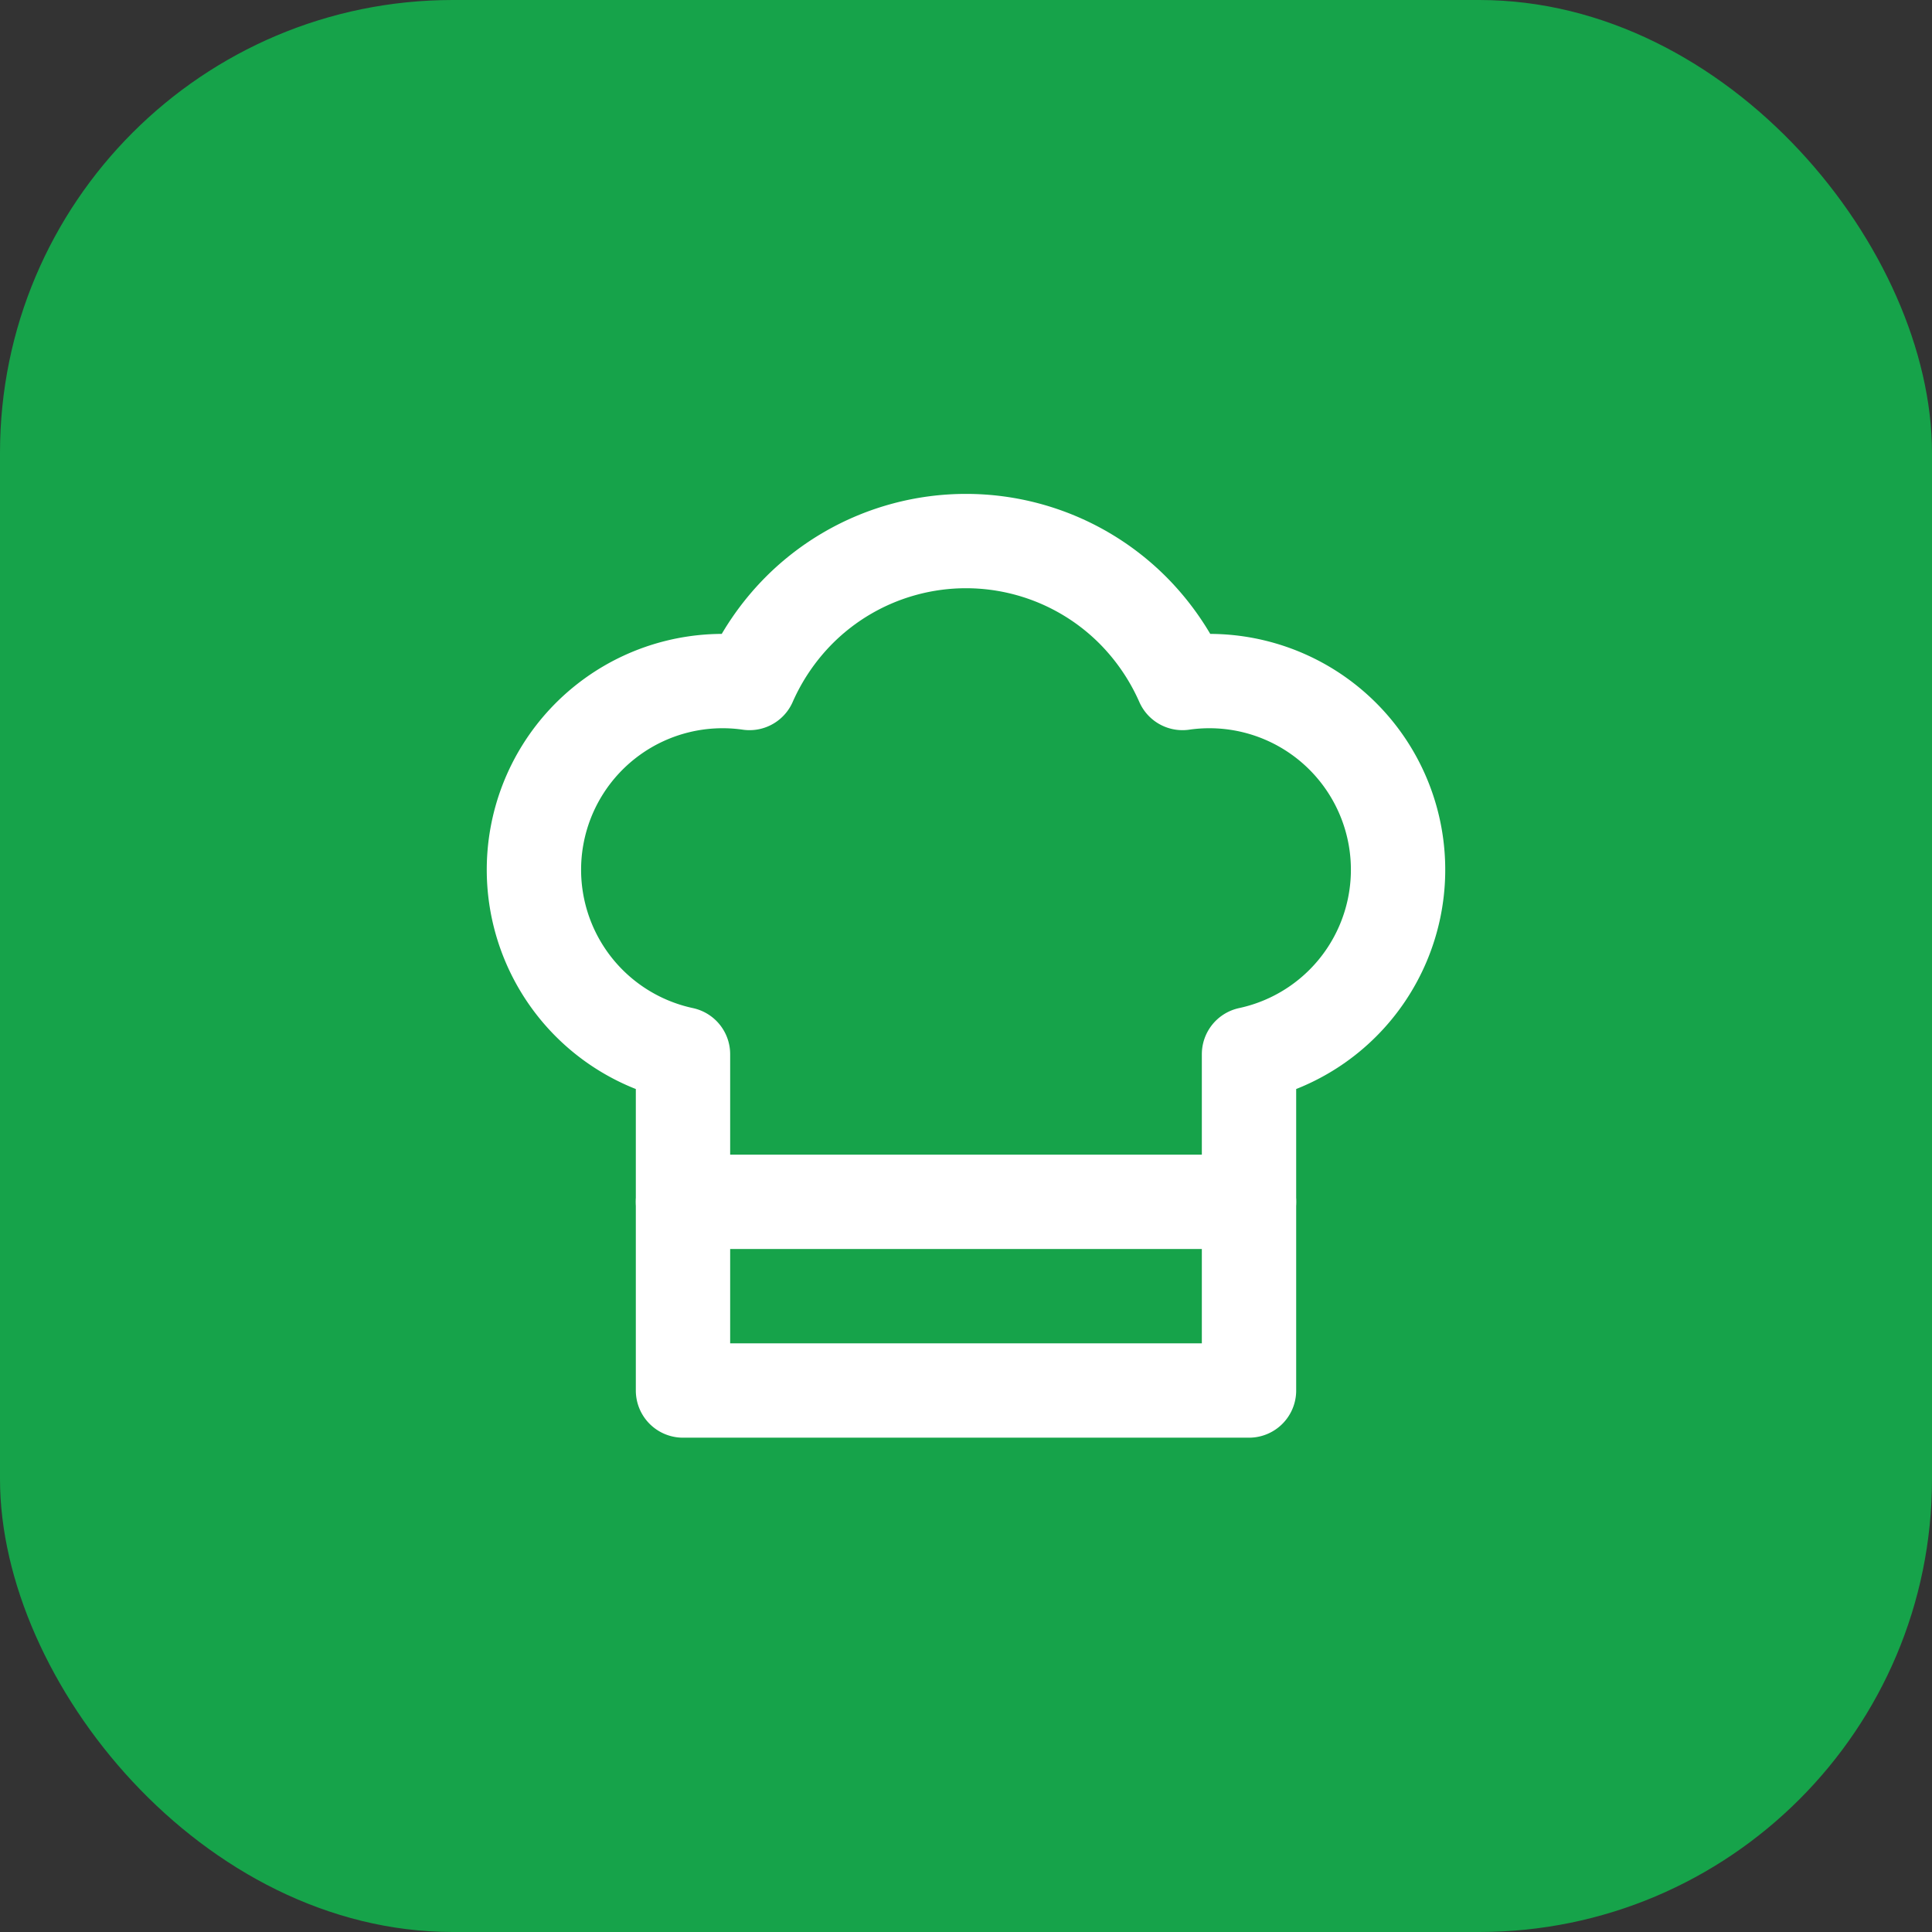 <svg width="512" height="512" viewBox="0 0 512 512" xmlns="http://www.w3.org/2000/svg">
  <rect x="0" y="0" width="512" height="512" fill="#333333" stroke="none"/>
  <rect width="512" height="512" rx="120" fill="#16a34a"/>
  <g transform="translate(106, 106) scale(12.5)">
    <path d="M6 13.87A4 4 0 0 1 7.41 6a5.11 5.11 0 0 1 1.05-1.54 5 5 0 0 1 7.08 0A5.11 5.11 0 0 1 16.59 6 4 4 0 0 1 18 13.87V21H6Z" fill="none" stroke="white" stroke-width="2" stroke-linecap="round" stroke-linejoin="round"/>
    <line x1="6" y1="17" x2="18" y2="17" fill="none" stroke="white" stroke-width="2" stroke-linecap="round" stroke-linejoin="round"/>
  </g>
</svg>